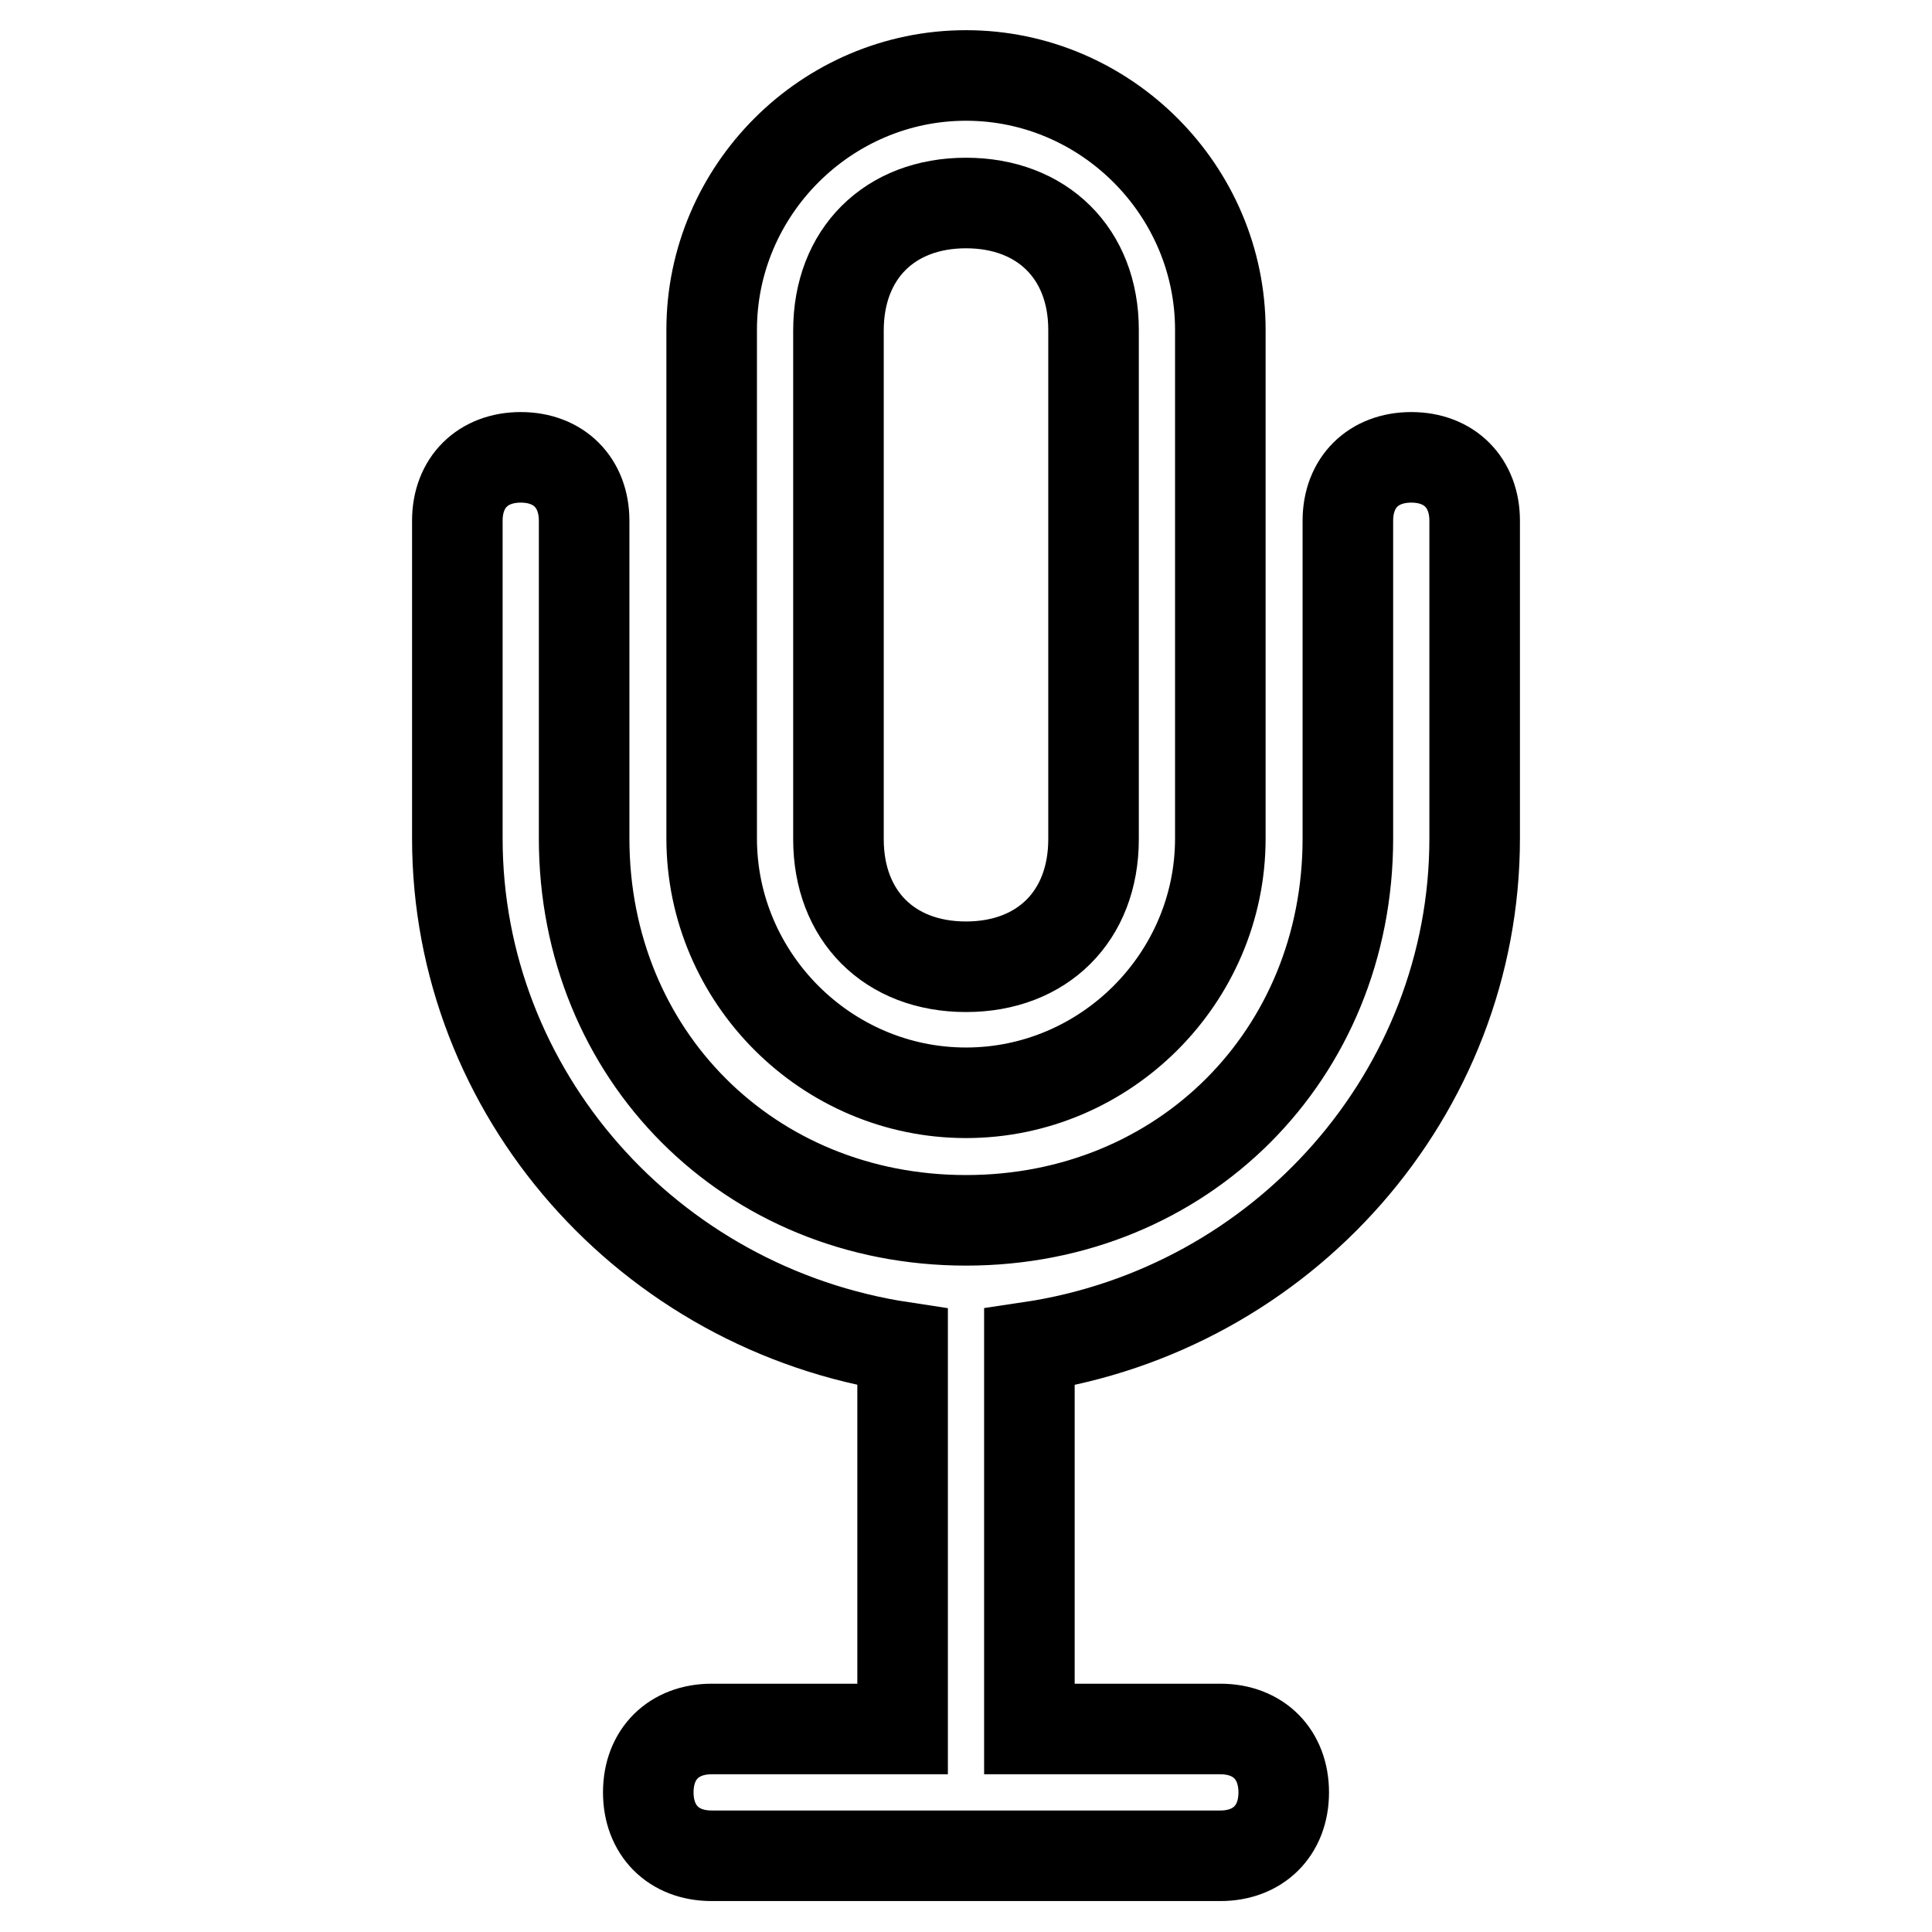 <?xml version="1.0" encoding="utf-8"?>
<!-- Svg Vector Icons : http://www.onlinewebfonts.com/icon -->
<!DOCTYPE svg PUBLIC "-//W3C//DTD SVG 1.1//EN" "http://www.w3.org/Graphics/SVG/1.1/DTD/svg11.dtd">
<svg version="1.1" xmlns="http://www.w3.org/2000/svg" xmlns:xlink="http://www.w3.org/1999/xlink" x="0px" y="0px" viewBox="0 0 256 256" enable-background="new 0 0 256 256" xml:space="preserve">
<g> <path stroke-width="12" fill-opacity="0" stroke="#000000"  d="M119.6,229.1v-50.6c-33.7-5.1-59-33.7-59-67.4V69c0-5.1,3.4-8.4,8.4-8.4c5.1,0,8.4,3.4,8.4,8.4v42.1 c0,28.7,21.9,50.6,50.6,50.6c28.7,0,50.6-21.9,50.6-50.6V69c0-5.1,3.4-8.4,8.4-8.4c5.1,0,8.4,3.4,8.4,8.4v42.1 c0,33.7-25.3,62.4-59,67.4v50.6h25.3c5.1,0,8.4,3.4,8.4,8.4c0,5.1-3.4,8.4-8.4,8.4H94.3c-5.1,0-8.4-3.4-8.4-8.4 c0-5.1,3.4-8.4,8.4-8.4H119.6z M128,10c18.5,0,33.7,15.2,33.7,33.7v67.4c0,18.5-15.2,33.7-33.7,33.7c-18.5,0-33.7-15.2-33.7-33.7 V43.7C94.3,25.2,109.5,10,128,10L128,10z M128,26.9c-10.1,0-16.9,6.7-16.9,16.9v67.4c0,10.1,6.7,16.9,16.9,16.9 c10.1,0,16.9-6.7,16.9-16.9V43.7C144.9,33.6,138.1,26.9,128,26.9z"/></g>
</svg>